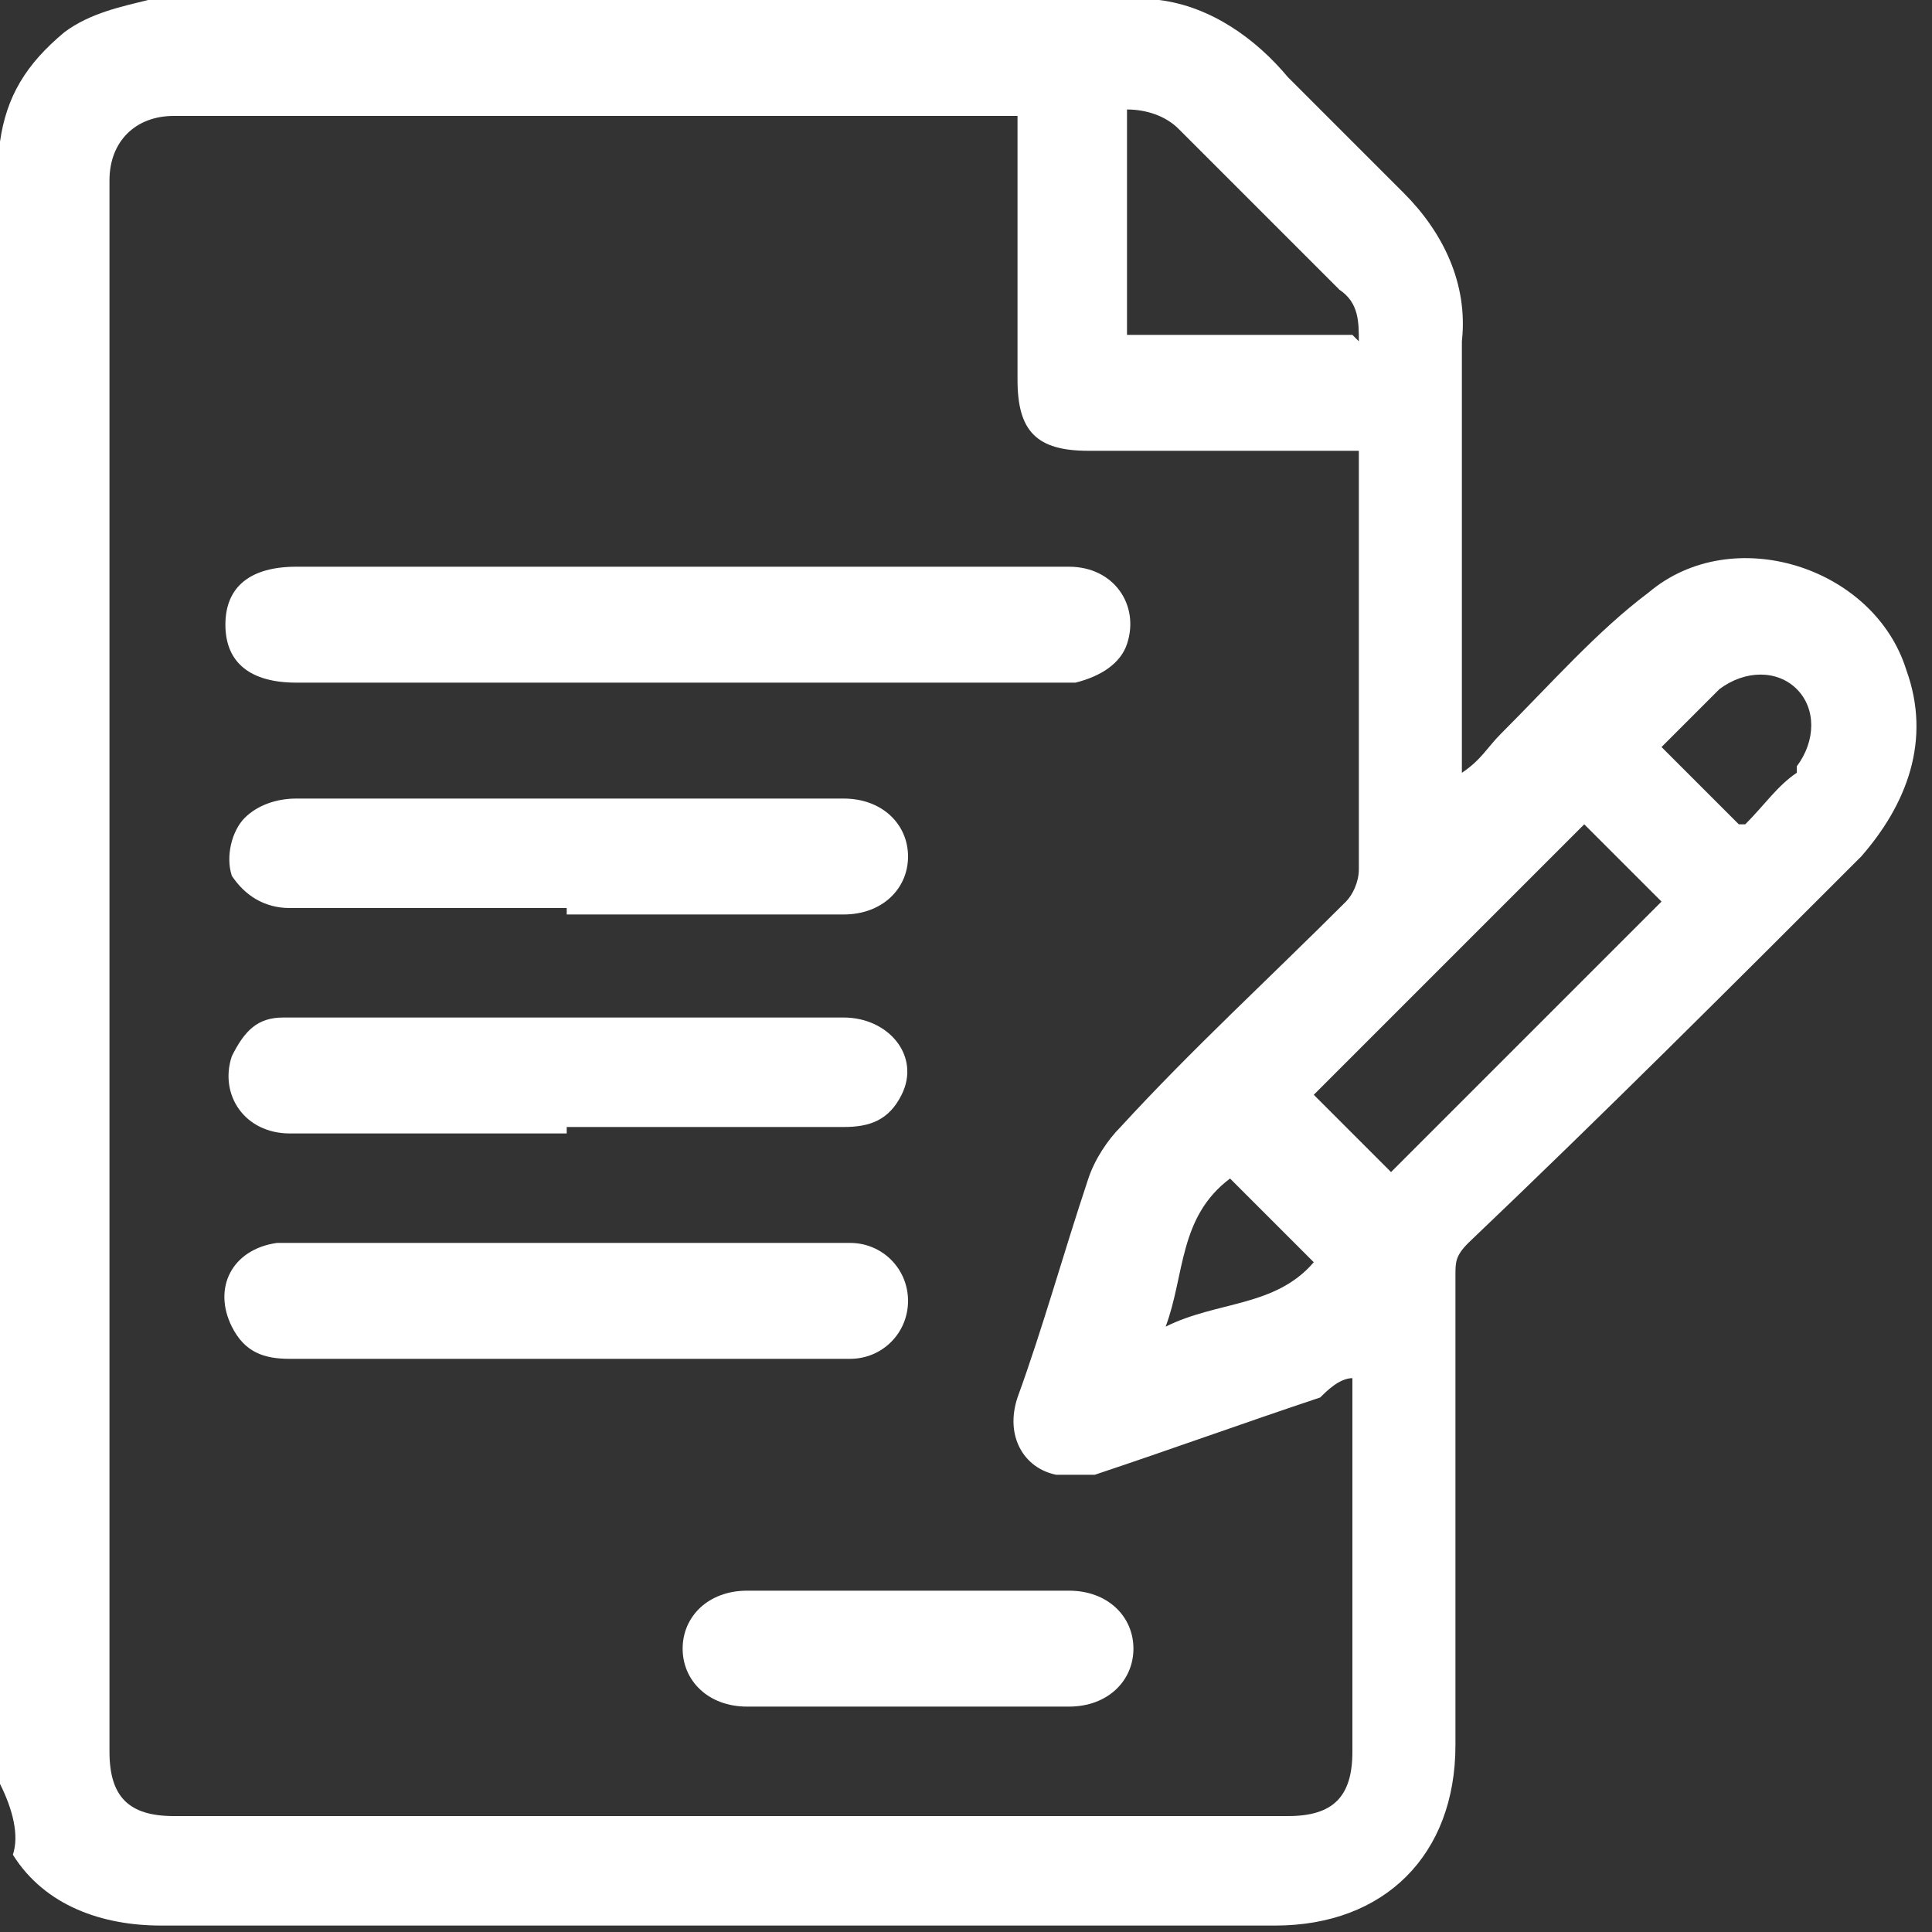 <?xml version="1.0" encoding="UTF-8"?>
<svg id="Calque_1" data-name="Calque 1" xmlns="http://www.w3.org/2000/svg" version="1.1" viewBox="0 0 30 30">
  <rect x="0" y="0" width="30" height="30" fill="#333333" stroke="none"/>
  <defs>
    <style>
      .cls-1 {
        fill: #fff;
        stroke-width: 0px;
      }
    </style>
  </defs>
  <path class="cls-1" d="M2.3,0h15.7c.8.1,1.5.6,2,1.2.6.6,1.2,1.2,1.8,1.8.6.6,1,1.4.9,2.3,0,2.1,0,4.2,0,6.4v.3c.3-.2.4-.4.6-.6.8-.8,1.5-1.6,2.3-2.2,1.3-1.1,3.5-.4,4,1.2.4,1.1,0,2.1-.7,2.9-2,2-4,4-6.1,6-.2.2-.2.3-.2.5,0,2.4,0,4.9,0,7.3,0,1.7-1.1,2.8-2.8,2.8-1,0-1.9,0-2.9,0-4.8,0-9.6,0-14.4,0-.9,0-1.8-.3-2.3-1.1C.3,28.5.2,28.1,0,27.7,0,19.2,0,10.8,0,2.3c0,0,0,0,0-.1.1-.7.4-1.2,1-1.7C1.4.2,1.9.1,2.3,0ZM15.8,1.8c0,0-.1,0-.2,0-4.3,0-8.6,0-12.9,0-.6,0-1,.4-1,1,0,8.1,0,16.3,0,24.4,0,.7.3,1,1,1,5.8,0,11.5,0,17.3,0,.7,0,1-.3,1-1,0-1.9,0-3.7,0-5.6,0,0,0-.2,0-.2-.2,0-.4.2-.5.3-1.2.4-2.3.8-3.5,1.2-.2,0-.4,0-.6,0-.5-.1-.8-.6-.6-1.2.4-1.1.7-2.2,1.1-3.4.1-.3.3-.6.5-.8,1.1-1.2,2.3-2.3,3.5-3.5.1-.1.2-.3.2-.5,0-2.1,0-4.2,0-6.2s0-.2,0-.3c-1.4,0-2.8,0-4.2,0-.8,0-1.1-.3-1.1-1.1,0-1.4,0-2.7,0-4.1ZM21.6,18.2c1.4-1.4,2.8-2.8,4.2-4.2-.4-.4-.8-.8-1.2-1.2-1.4,1.4-2.8,2.8-4.2,4.2.4.4.8.8,1.2,1.2ZM21.1,5.3c0-.3,0-.6-.3-.8-.8-.8-1.6-1.6-2.5-2.5-.2-.2-.5-.3-.8-.3v3.5h3.5ZM27.1,12.8c.3-.3.5-.6.8-.8,0,0,0,0,0-.1.3-.4.3-.9,0-1.2-.3-.3-.8-.3-1.2,0-.3.3-.6.6-.9.9.4.4.8.8,1.2,1.2ZM19.1,18.3c-.8.6-.7,1.5-1,2.3.8-.4,1.7-.3,2.3-1-.4-.4-.8-.8-1.2-1.2Z"/>
  <path class="cls-1" d="M10.5,8.8c2,0,4,0,6.1,0,.7,0,1.1.6.9,1.2-.1.3-.4.5-.8.6,0,0-.2,0-.3,0-3.9,0-7.9,0-11.8,0-.7,0-1.1-.3-1.1-.9,0-.6.4-.9,1.1-.9,2,0,3.9,0,5.9,0Z"/>
  <path class="cls-1" d="M8.8,14.1c-1.4,0-2.9,0-4.3,0-.4,0-.7-.2-.9-.5-.1-.3,0-.7.2-.9.2-.2.5-.3.8-.3,2.1,0,4.2,0,6.3,0,.7,0,1.5,0,2.2,0,.6,0,1,.4,1,.9,0,.5-.4.9-1,.9-1.4,0-2.9,0-4.3,0Z"/>
  <path class="cls-1" d="M8.8,17.6c-1.4,0-2.9,0-4.3,0-.7,0-1.1-.6-.9-1.2.2-.4.4-.6.8-.6.7,0,1.3,0,2,0,2.2,0,4.5,0,6.7,0,.7,0,1.2.6.9,1.2-.2.4-.5.5-.9.5-1.4,0-2.9,0-4.3,0Z"/>
  <path class="cls-1" d="M8.8,21.1c-1.4,0-2.9,0-4.3,0-.4,0-.7-.1-.9-.5-.3-.6,0-1.2.7-1.3.2,0,.4,0,.6,0,2.7,0,5.3,0,8,0,0,0,.2,0,.3,0,.5,0,.9.4.9.9,0,.5-.4.9-.9.9-.8,0-1.7,0-2.5,0-.6,0-1.3,0-1.9,0Z"/>
  <path class="cls-1" d="M14.1,24.7c.8,0,1.7,0,2.5,0,.6,0,1,.4,1,.9,0,.5-.4.9-1,.9-1.7,0-3.4,0-5,0-.6,0-1-.4-1-.9,0-.5.4-.9,1-.9.8,0,1.7,0,2.5,0Z"/>
</svg>